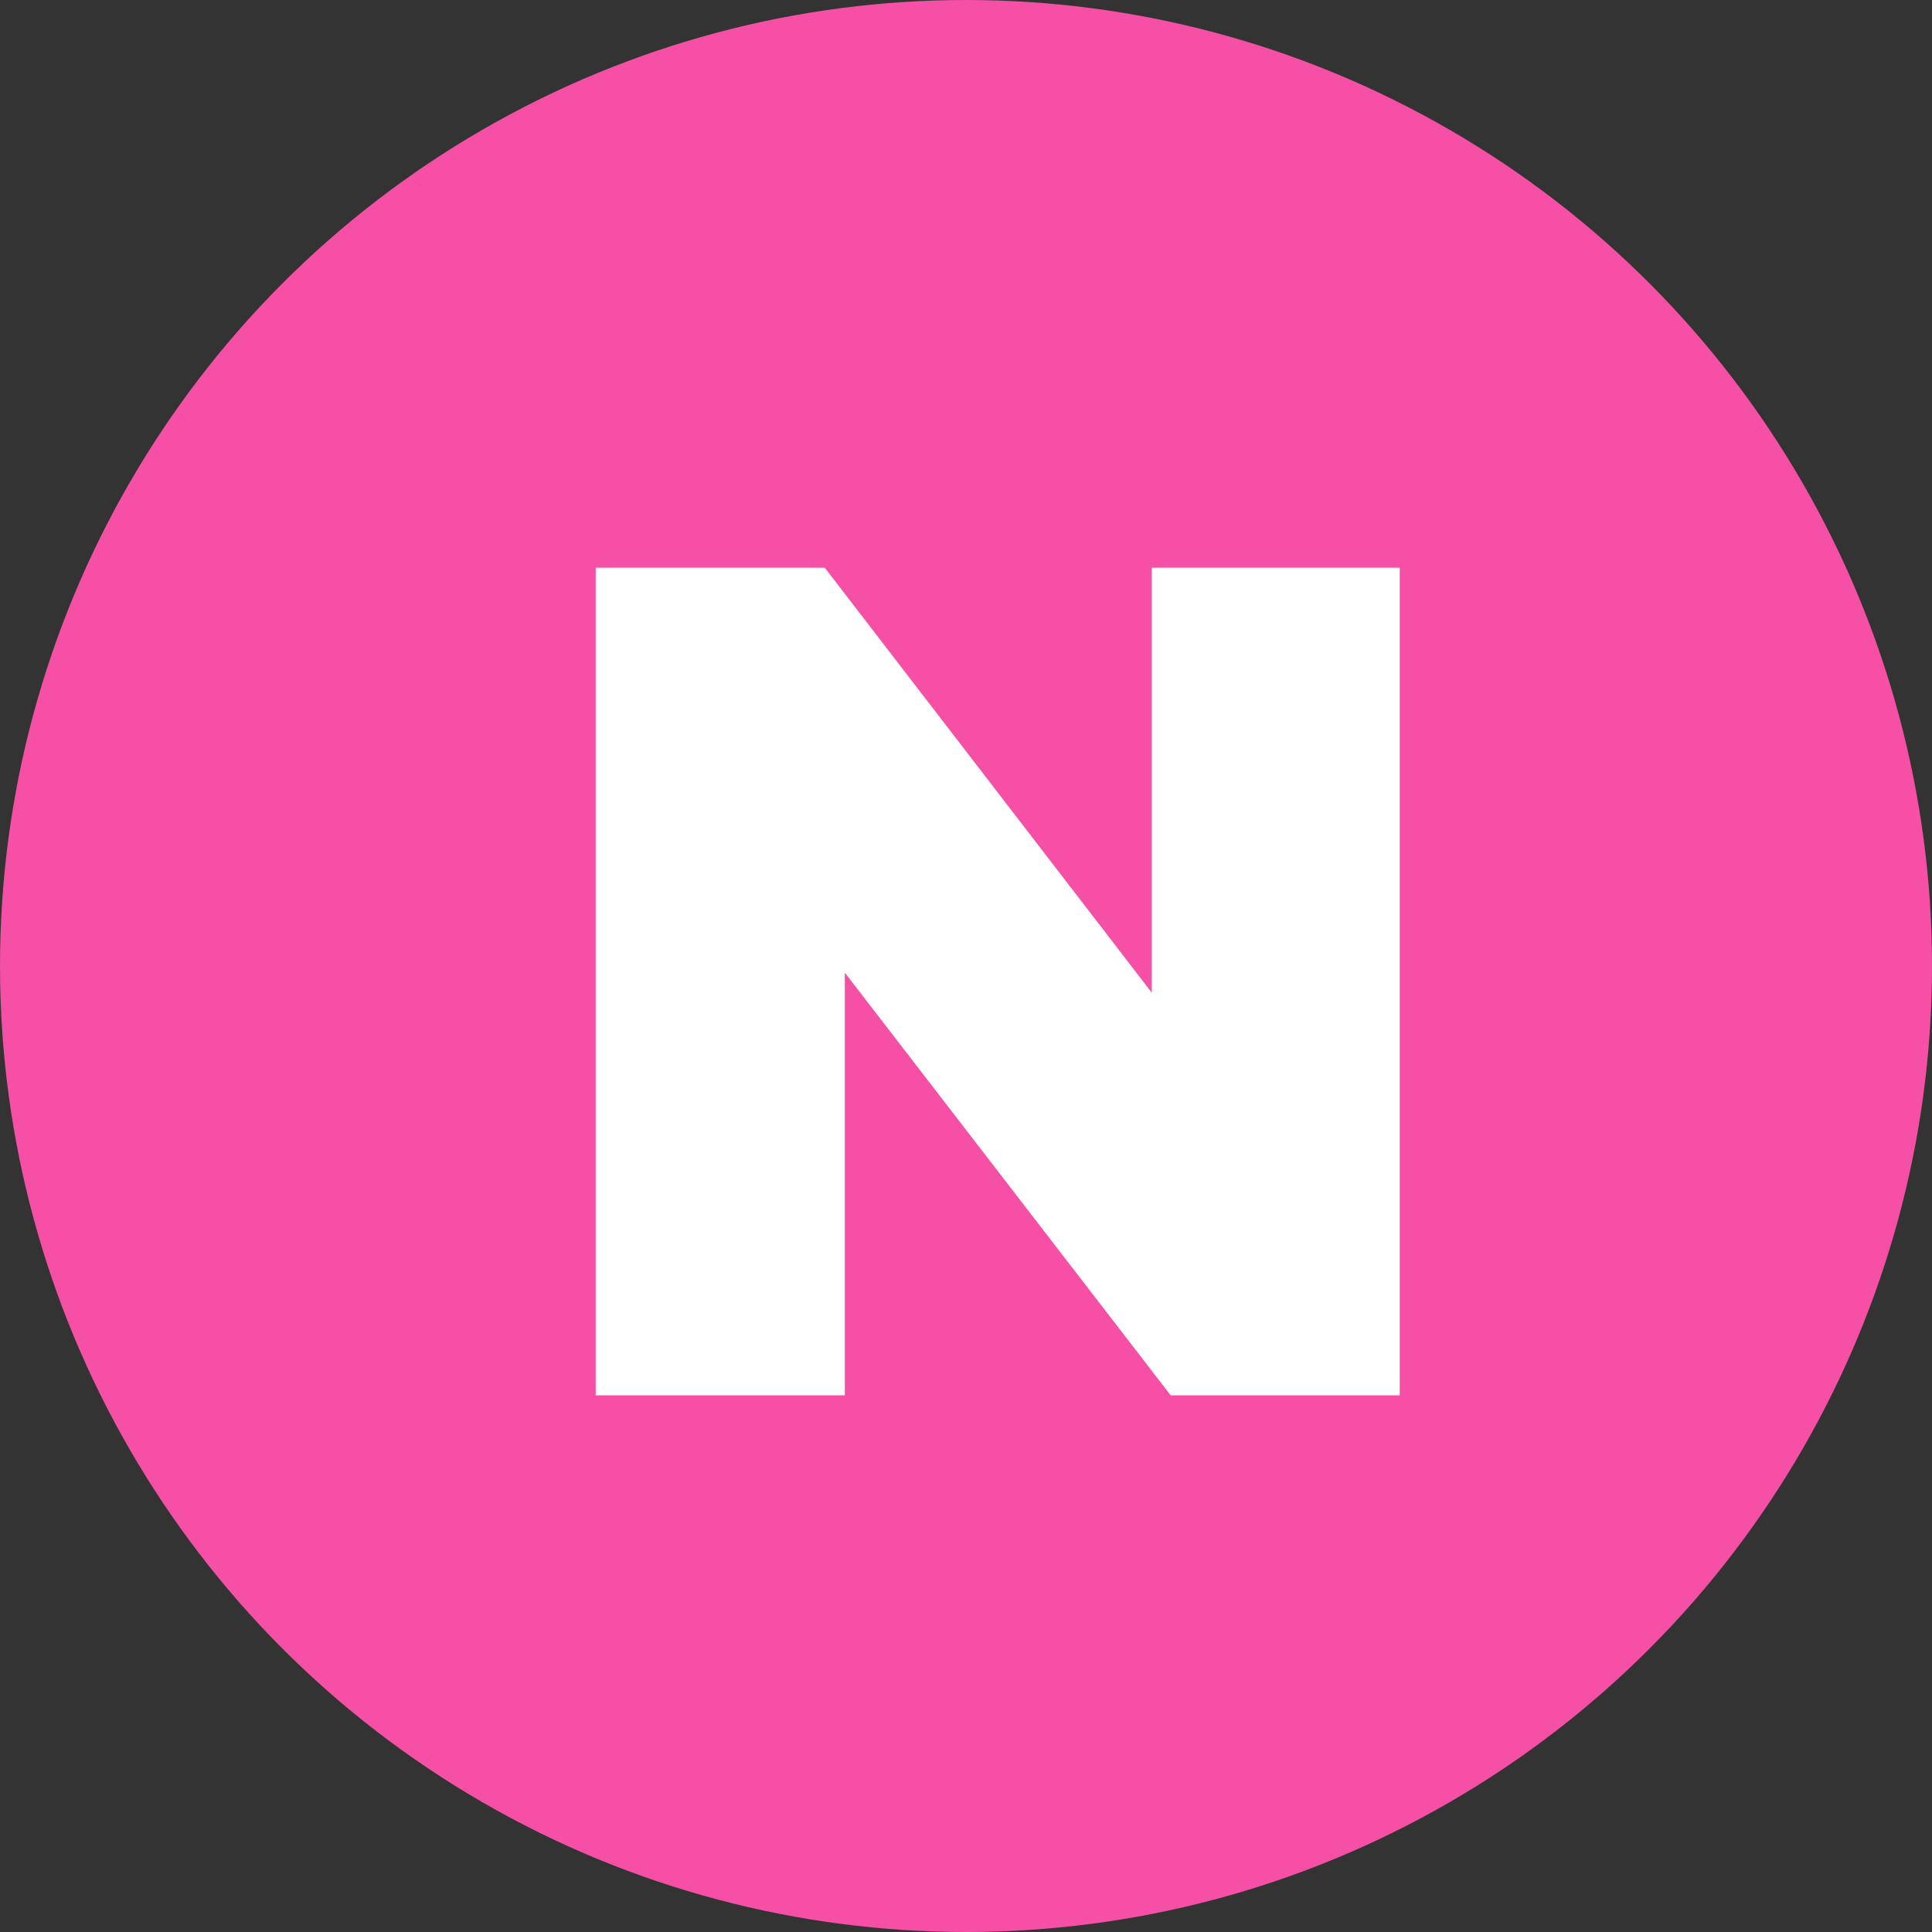 <svg width="18" height="18" viewBox="0 0 18 18" fill="none" xmlns="http://www.w3.org/2000/svg">
<rect x="0" y="0" width="18" height="18" fill="#333333" stroke="none"/>
<circle cx="9" cy="9" r="9" fill="#F550A5"/>
<path d="M13.041 13V5.289H10.731V9.249L7.684 5.289H5.55V13H7.871V9.062L10.907 13H13.041Z" fill="white"/>
</svg>
